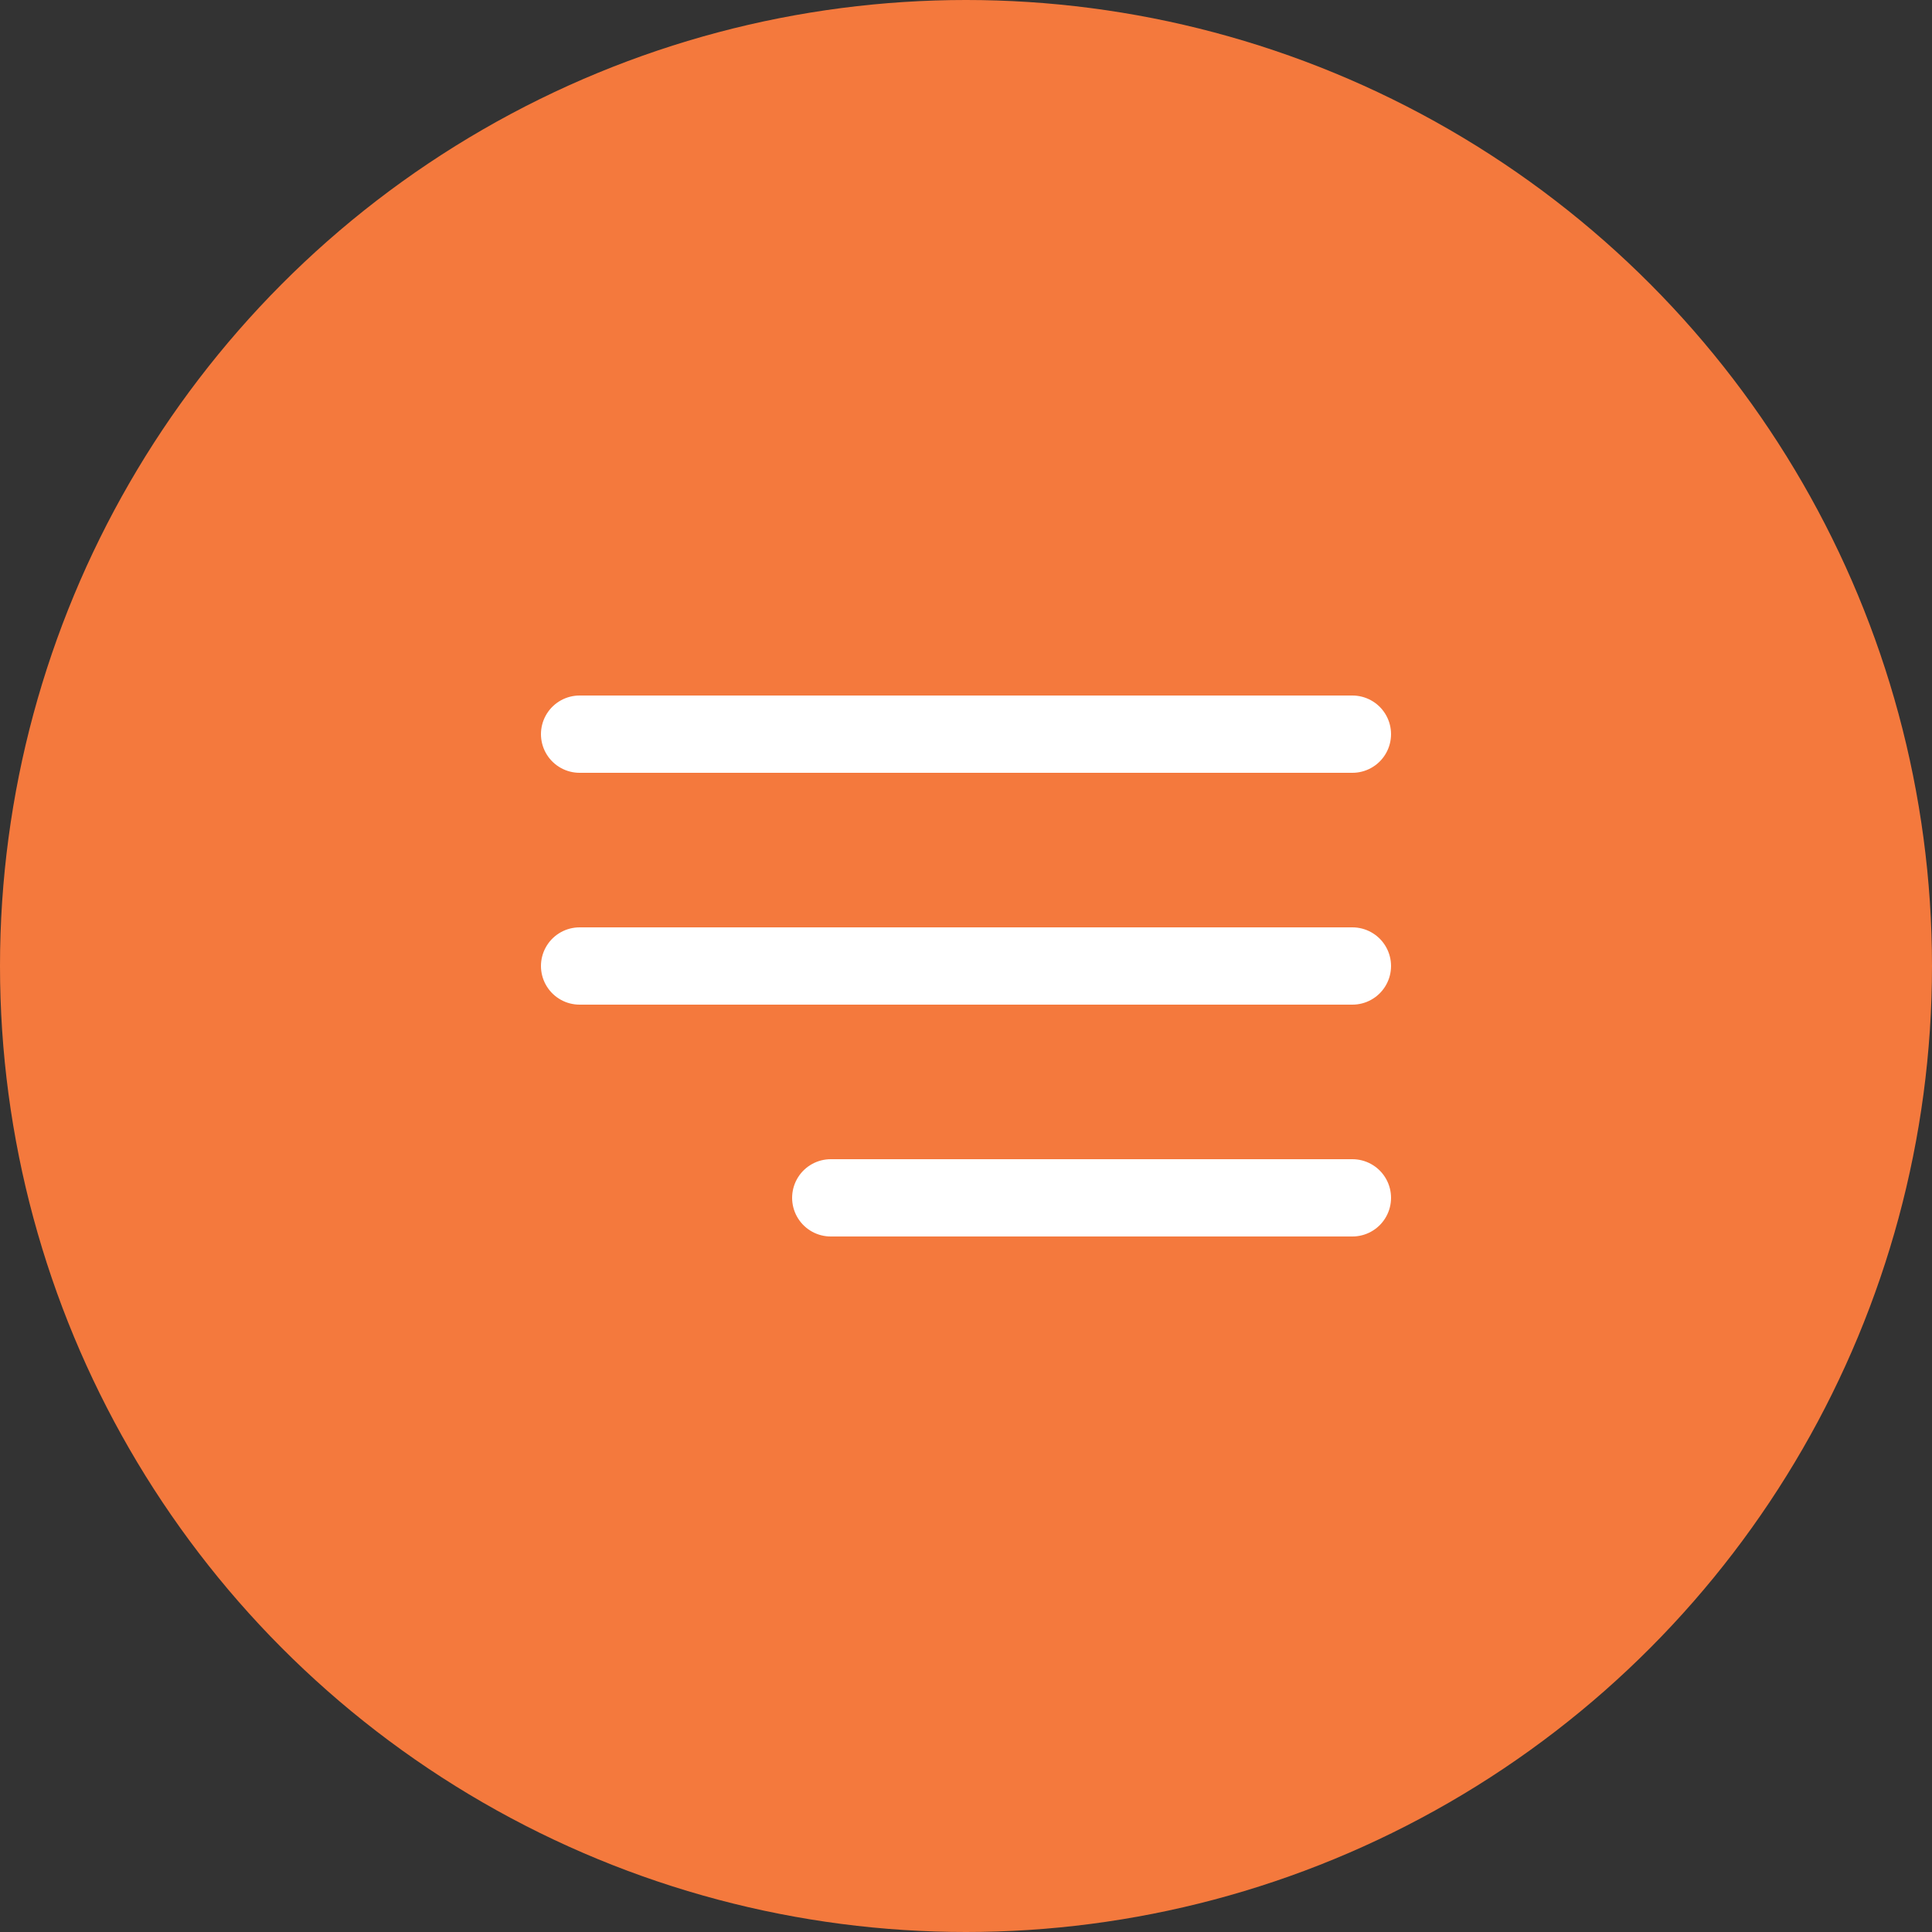 <?xml version="1.0" encoding="UTF-8"?> <svg xmlns="http://www.w3.org/2000/svg" width="50" height="50" viewBox="0 0 50 50" fill="none"><rect x="0" y="0" width="50" height="50" fill="#333333" stroke="none"/><circle cx="25" cy="25" r="25" fill="#F4793D"></circle><path d="M15 19H35" stroke="white" stroke-width="2" stroke-linecap="round"></path><path d="M15 25H35" stroke="white" stroke-width="2" stroke-linecap="round"></path><path d="M21.5 31H35" stroke="white" stroke-width="2" stroke-linecap="round"></path></svg> 